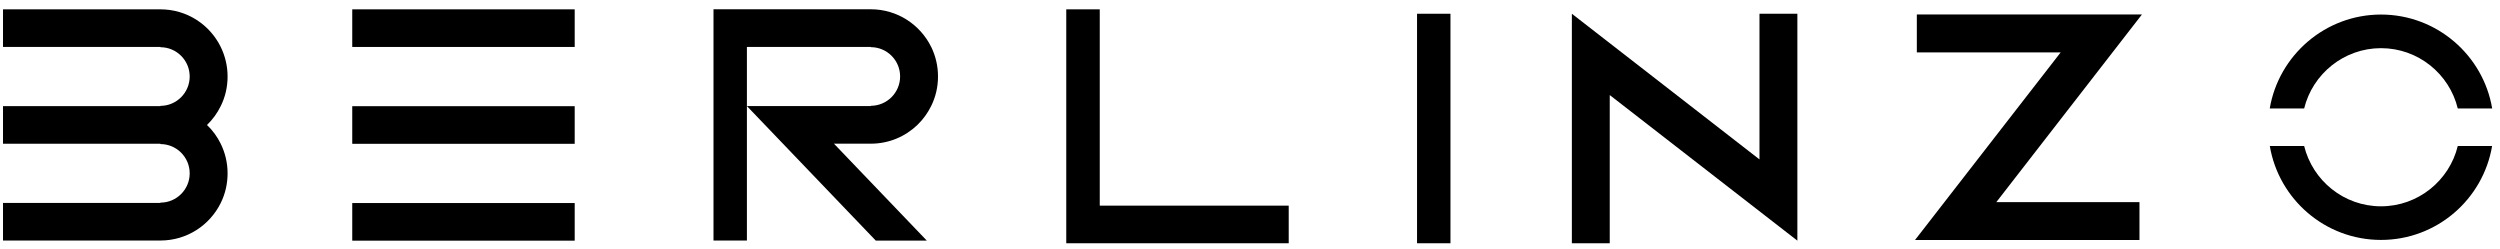 <svg width="231" height="23" viewBox="0 0 231 23" fill="none" xmlns="http://www.w3.org/2000/svg">
<g id="Group">
<path id="Vector" d="M134.023 1.27H130.935V22.477H134.023V1.27Z" fill="black"/>
<path id="Vector_2" d="M101.617 0.863H98.523V19.001V21.417V22.477H119.077V19.001H101.617V0.863Z" fill="black"/>
<path id="Vector_3" d="M53.102 0.863H32.548V4.339H53.102V0.863Z" fill="black"/>
<path id="Vector_4" d="M53.102 9.812H32.548V13.288H53.102V9.812Z" fill="black"/>
<path id="Vector_5" d="M53.102 18.761H32.548V22.237H53.102V18.761Z" fill="black"/>
<path id="Vector_6" d="M21.029 7.075C21.029 6.095 20.801 5.171 20.4 4.345C19.39 2.28 17.276 0.863 14.823 0.863H0.278V4.339H14.823V4.363C16.314 4.363 17.528 5.578 17.528 7.069C17.528 8.56 16.314 9.781 14.823 9.781V9.805H0.278V13.281H14.823V13.312C16.314 13.312 17.528 14.526 17.528 16.018C17.528 17.509 16.314 18.723 14.823 18.723V18.748H0.278V22.224H14.823C17.276 22.224 19.39 20.806 20.4 18.748C20.807 17.922 21.029 16.998 21.029 16.018C21.029 15.038 20.801 14.107 20.394 13.281C20.074 12.628 19.648 12.043 19.125 11.55C19.648 11.044 20.074 10.459 20.394 9.805C20.807 8.98 21.029 8.049 21.029 7.069V7.075Z" fill="black"/>
<path id="Vector_7" d="M86.043 4.339C85.538 3.31 84.755 2.441 83.793 1.825C82.832 1.215 81.692 0.857 80.466 0.857H69.014H65.927V22.225H69.014V4.339H80.466V4.358C81.957 4.358 83.171 5.572 83.171 7.063C83.171 8.555 81.957 9.775 80.466 9.775V9.8H69.014L72.343 13.276L80.921 22.231H85.636L77.057 13.276H80.466C82.136 13.276 83.652 12.616 84.767 11.544C85.291 11.039 85.716 10.453 86.037 9.8C86.45 8.974 86.672 8.043 86.672 7.063C86.672 6.083 86.444 5.159 86.043 4.333V4.339Z" fill="black"/>
<path id="Vector_8" d="M162.576 14.73L145.24 1.27V22.477H148.74V8.783L166.077 22.237V1.27H162.576V14.73Z" fill="black"/>
<path id="Vector_9" d="M177.115 1.338V4.839H190.408L176.948 22.175H197.687V18.675H184.461L197.915 1.338H177.115Z" fill="black"/>
<path id="Vector_10" d="M220.004 19.063C216.571 19.063 213.687 16.684 212.904 13.492H209.73C210.562 18.416 214.845 22.169 220.004 22.169C225.162 22.169 229.439 18.41 230.271 13.492H227.098C226.321 16.678 223.437 19.063 220.004 19.063Z" fill="black"/>
<path id="Vector_11" d="M220.004 4.45C223.437 4.45 226.321 6.829 227.098 10.022H230.278C229.446 5.097 225.15 1.344 220.004 1.344C214.858 1.344 210.556 5.103 209.724 10.022H212.904C213.681 6.835 216.577 4.45 220.004 4.45Z" fill="black"/>
</g>
</svg>
